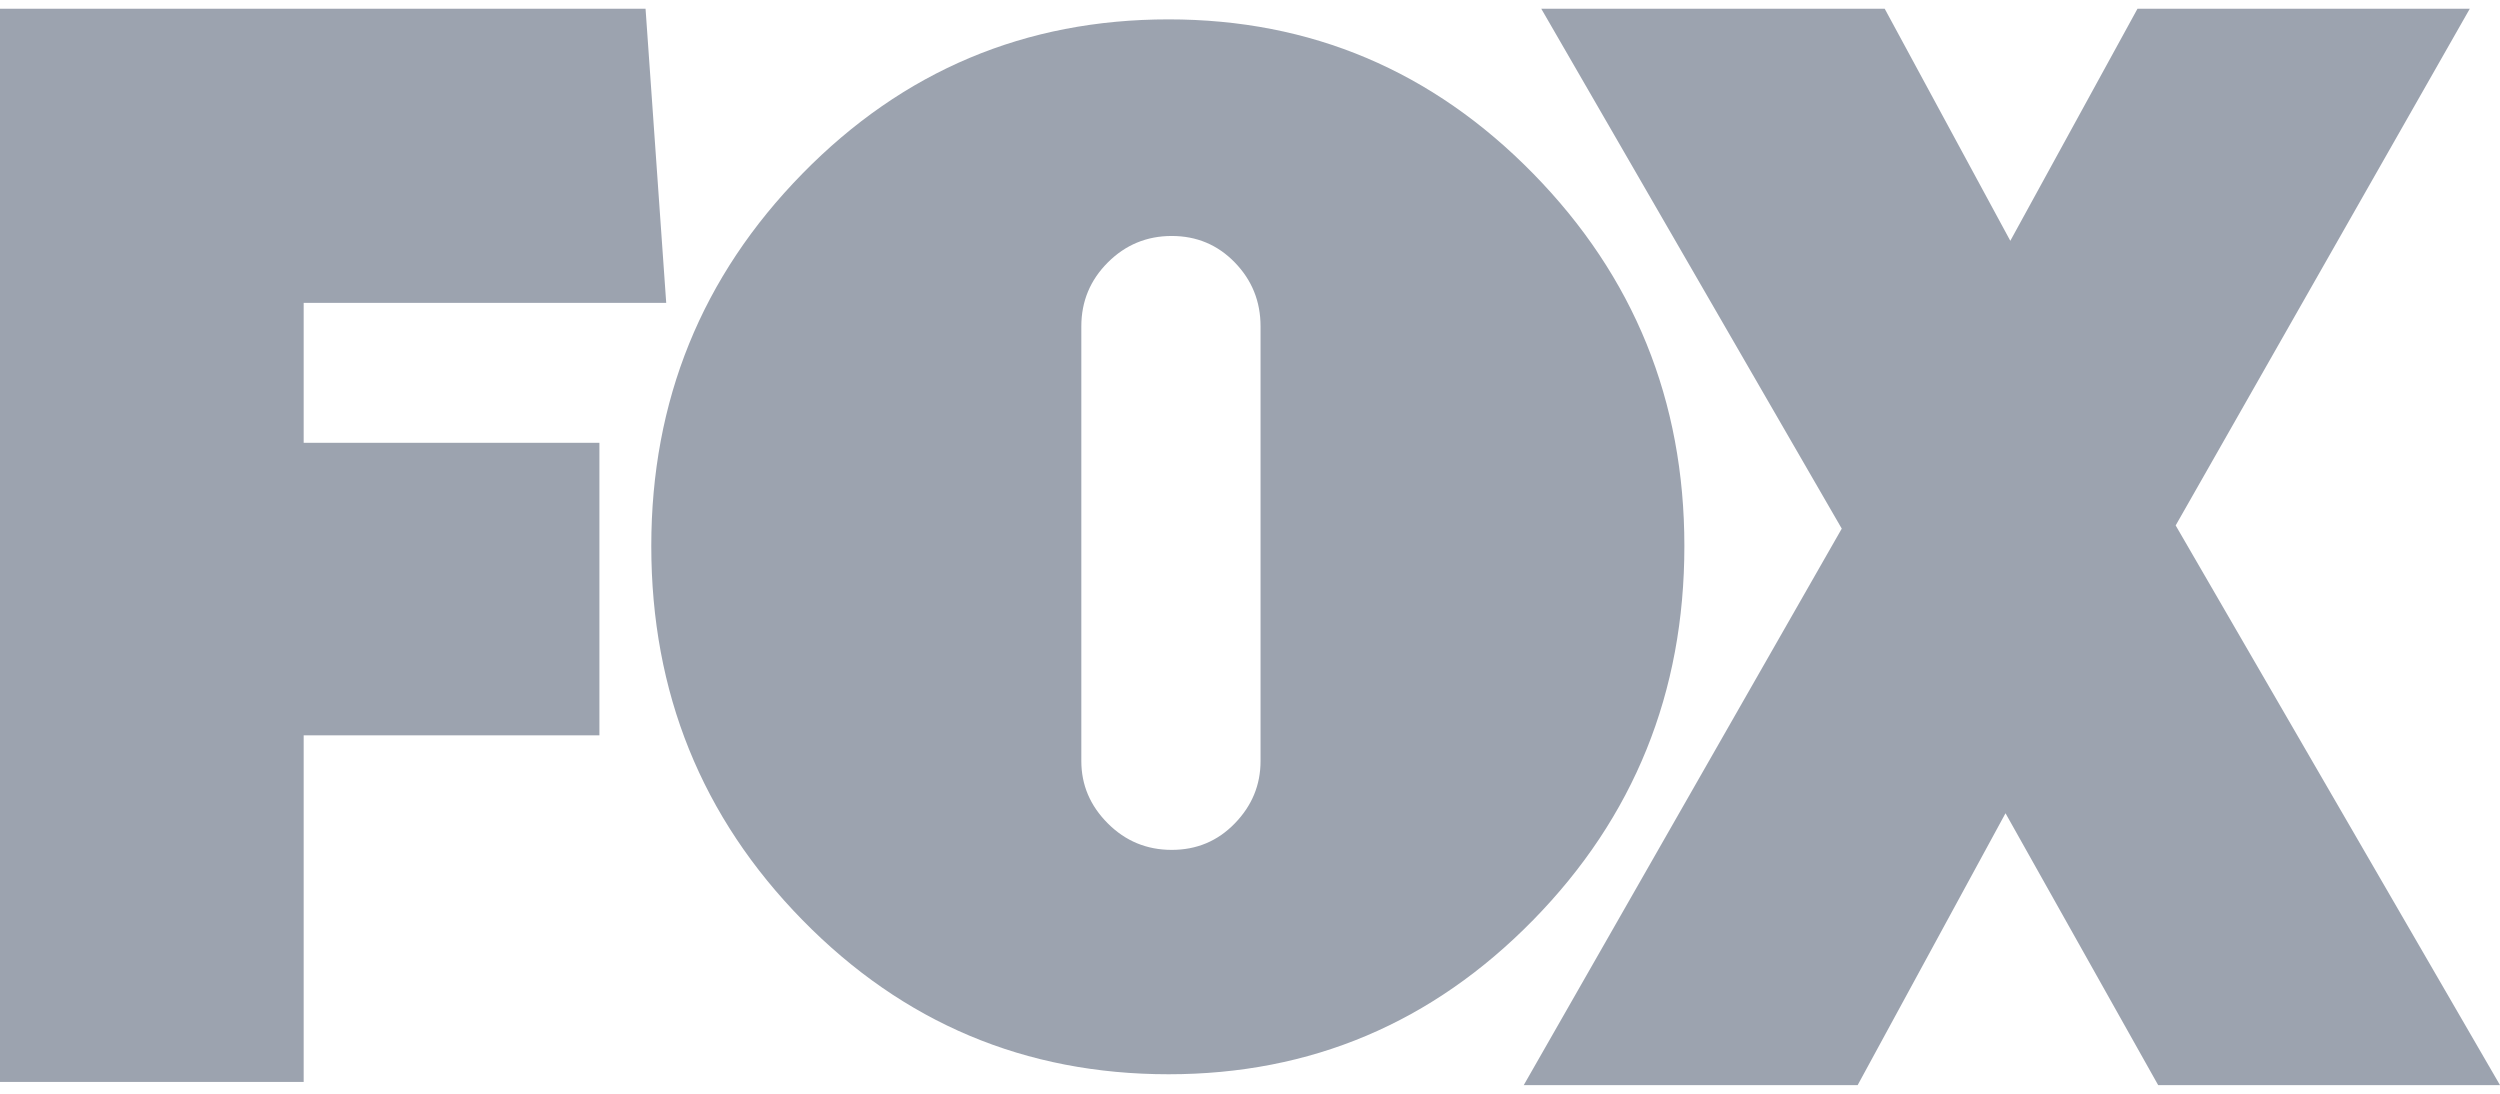<svg width="64" height="28" viewBox="0 0 64 28" fill="none" xmlns="http://www.w3.org/2000/svg">
<g clip-path="url(#clip0_5681_10527)">
<path d="M7.774 7.753V11.335H15.345V18.824H7.774V27.697H0V0.223H16.526L17.055 7.753H7.774Z" fill="#9CA3AF"/>
<path d="M39.25 4.445C41.829 7.078 43.12 10.256 43.12 13.979C43.12 17.728 41.829 20.919 39.25 23.552C36.67 26.185 33.559 27.501 29.916 27.501C26.246 27.501 23.121 26.185 20.542 23.552C17.962 20.919 16.673 17.728 16.673 13.979C16.673 10.256 17.962 7.078 20.542 4.445C23.121 1.812 26.246 0.496 29.916 0.496C33.559 0.496 36.67 1.812 39.25 4.445ZM27.682 19.483C27.682 20.096 27.908 20.627 28.36 21.079C28.812 21.532 29.358 21.757 29.996 21.757C30.634 21.757 31.172 21.532 31.611 21.079C32.05 20.627 32.27 20.096 32.27 19.483V8.354C32.27 7.716 32.05 7.171 31.611 6.719C31.173 6.267 30.634 6.041 29.996 6.041C29.358 6.041 28.812 6.267 28.36 6.719C27.908 7.171 27.682 7.716 27.682 8.354V19.483Z" fill="#9CA3AF"/>
<path d="M55.249 27.779L51.341 20.819L47.556 27.779H39.008L47.149 13.533L39.456 0.223H48.248L51.464 6.165L54.72 0.223H63.227L55.697 13.451L64 27.779H55.249V27.779Z" fill="#9CA3AF"/>
</g>
<defs>
<clipPath id="clip0_5681_10527">
<rect width="64" height="27.556" fill="white" transform="translate(0 0.223)"/>
</clipPath>
</defs>
</svg>
